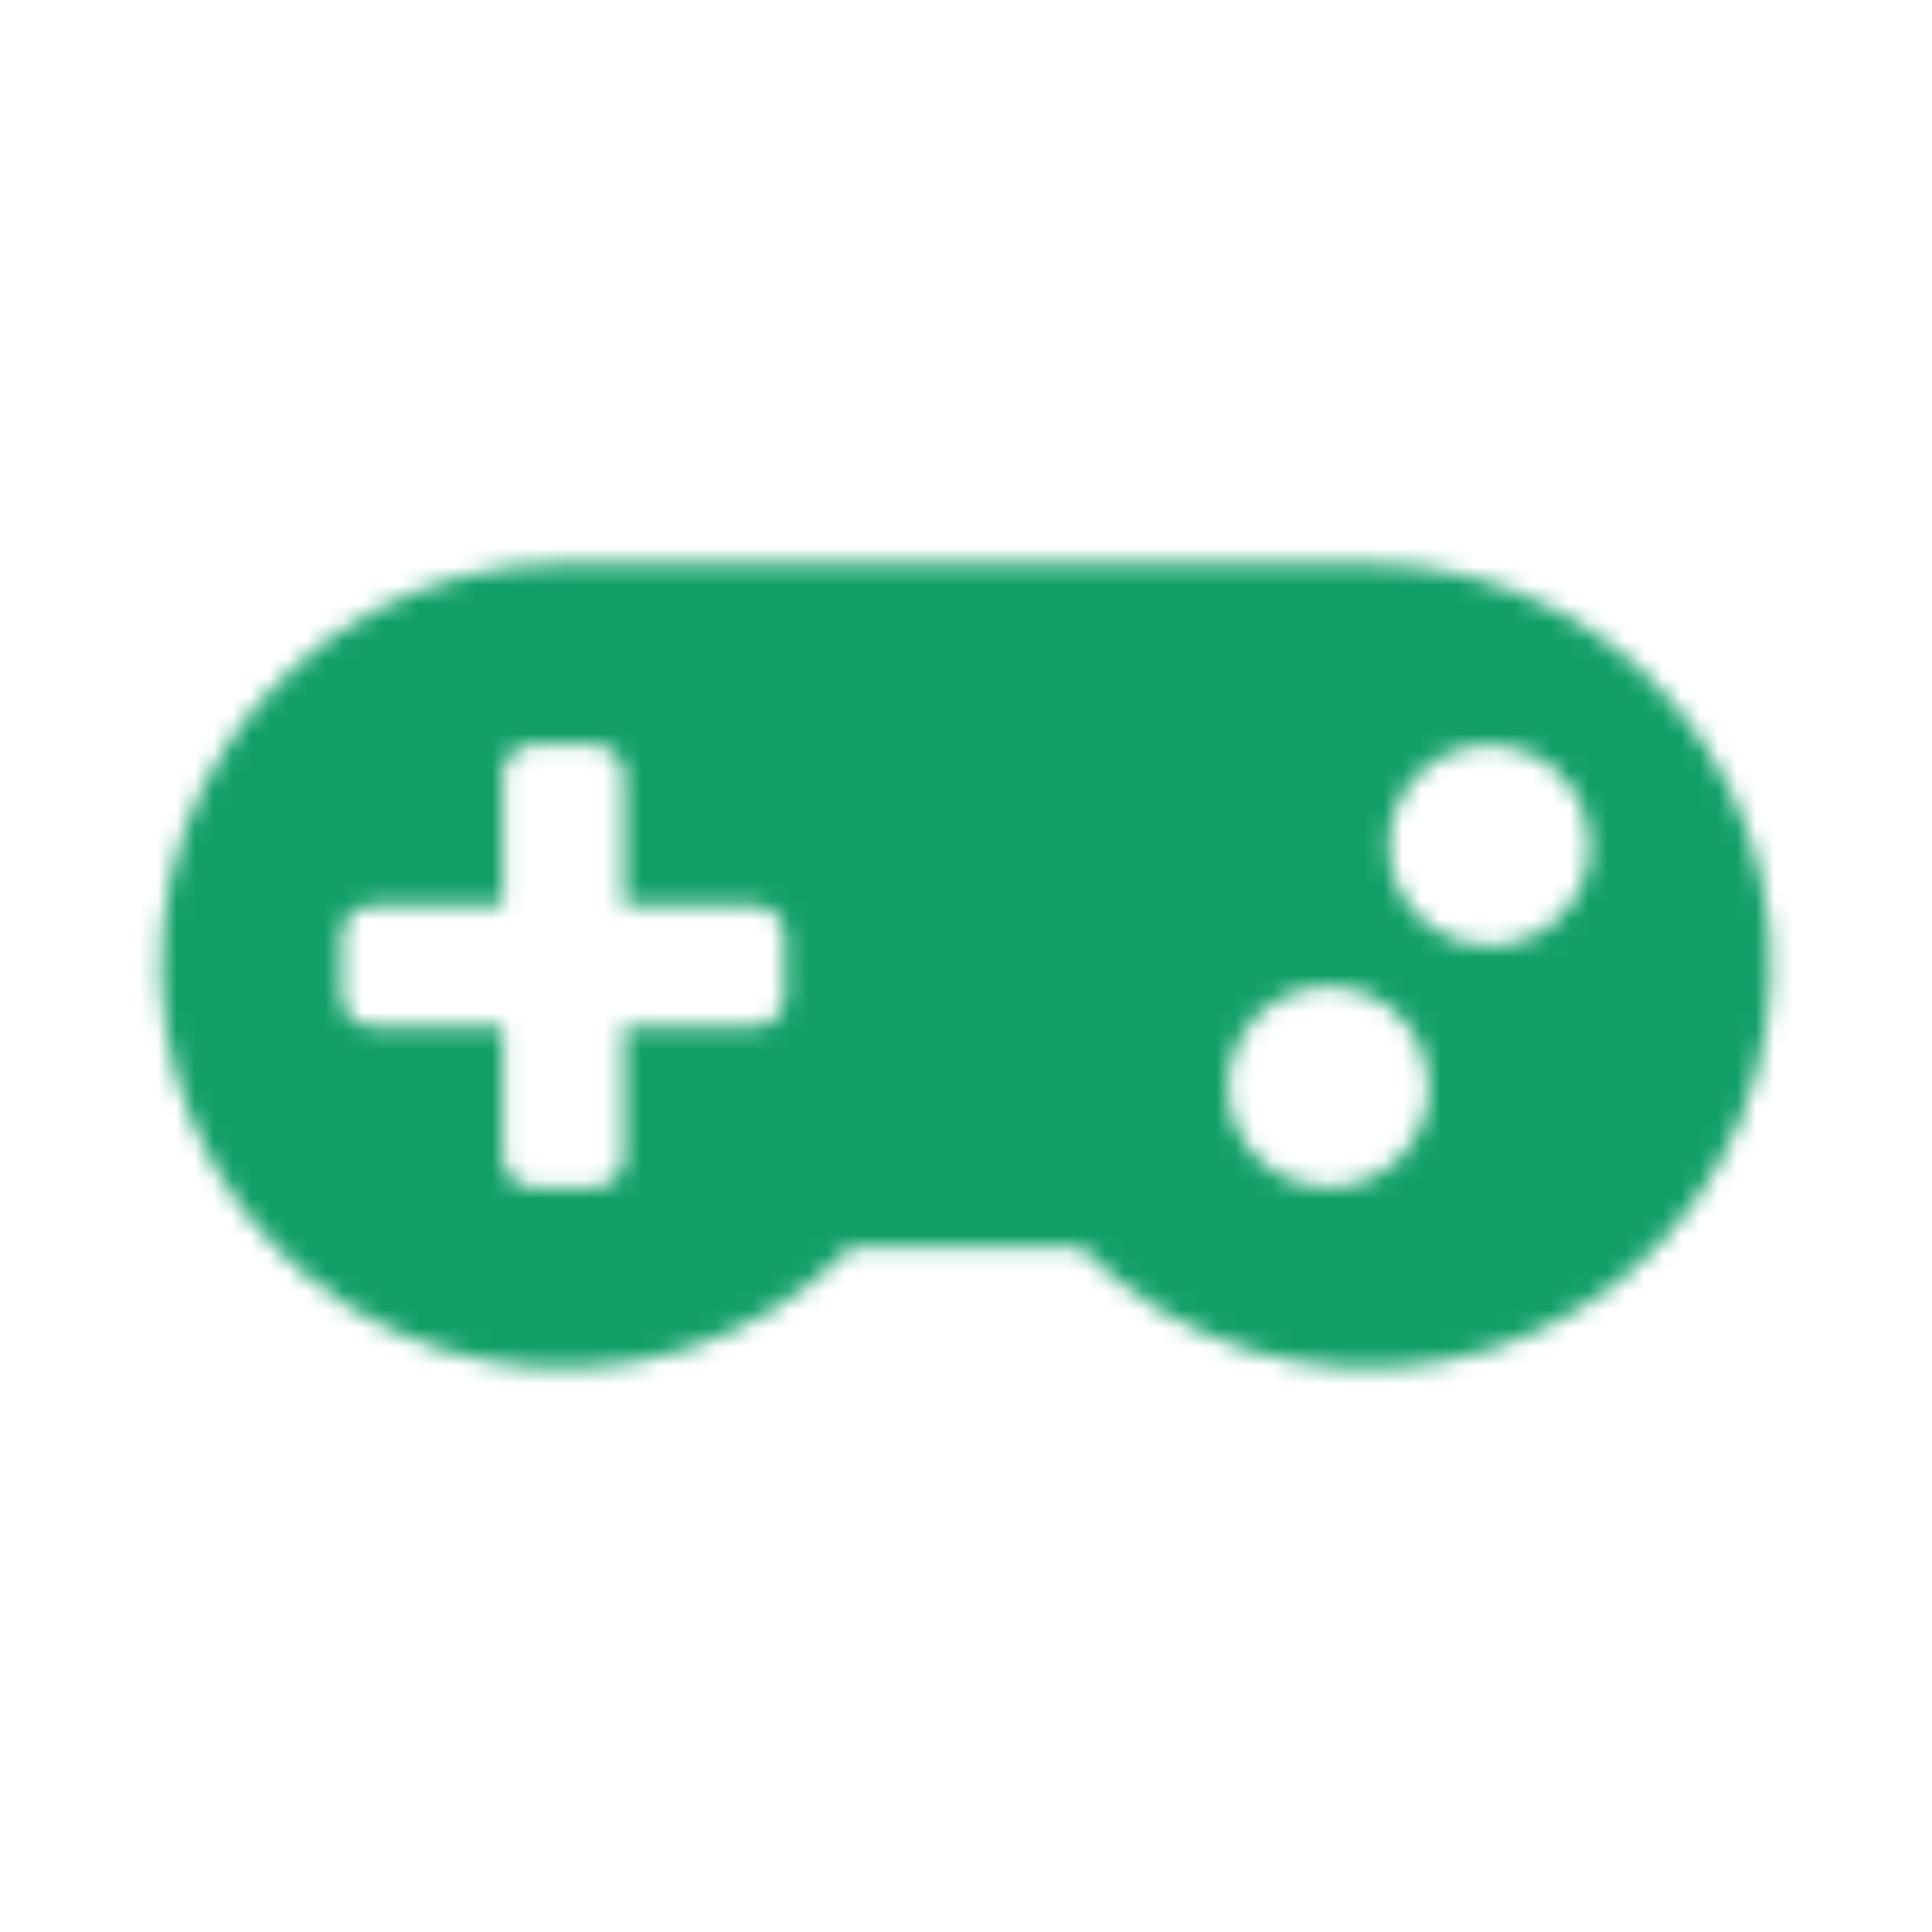 <svg width="104" height="104" viewBox="0 0 104 104" fill="none" xmlns="http://www.w3.org/2000/svg">
<mask id="mask0_372_12487" style="mask-type:alpha" maskUnits="userSpaceOnUse" x="0" y="0" width="104" height="104">
<path d="M73.672 30.334H30.332C26.76 30.334 23.243 31.217 20.095 32.904C16.946 34.592 14.264 37.031 12.287 40.006C10.309 42.981 9.098 46.399 8.761 49.955C8.424 53.511 8.971 57.096 10.354 60.389C11.738 63.682 13.914 66.583 16.689 68.832C19.464 71.081 22.753 72.609 26.261 73.279C29.77 73.95 33.39 73.743 36.799 72.676C40.208 71.609 43.301 69.716 45.801 67.165H58.194C60.694 69.716 63.786 71.609 67.195 72.676C70.603 73.743 74.223 73.95 77.731 73.28C81.24 72.61 84.528 71.082 87.303 68.834C90.078 66.586 92.255 63.686 93.639 60.393C95.022 57.101 95.571 53.517 95.235 49.961C94.898 46.405 93.688 42.987 91.712 40.012C89.736 37.037 87.055 34.596 83.907 32.908C80.76 31.22 77.244 30.335 73.672 30.334ZM42.248 53.624C42.248 54.055 42.077 54.469 41.772 54.773C41.467 55.078 41.054 55.249 40.623 55.249H33.582V62.291C33.582 62.721 33.411 63.135 33.106 63.44C32.801 63.744 32.388 63.915 31.957 63.915H28.707C28.276 63.915 27.863 63.744 27.558 63.44C27.254 63.135 27.082 62.721 27.082 62.291V55.249H20.041C19.61 55.249 19.197 55.078 18.892 54.773C18.588 54.469 18.416 54.055 18.416 53.624V50.375C18.416 49.944 18.588 49.531 18.892 49.226C19.197 48.921 19.61 48.75 20.041 48.75H27.082V41.709C27.082 41.278 27.254 40.864 27.558 40.56C27.863 40.255 28.276 40.084 28.707 40.084H31.957C32.388 40.084 32.801 40.255 33.106 40.56C33.411 40.864 33.582 41.278 33.582 41.709V48.75H40.623C41.054 48.75 41.467 48.921 41.772 49.226C42.077 49.531 42.248 49.944 42.248 50.375V53.624ZM71.496 63.915C70.425 63.915 69.378 63.598 68.487 63.003C67.596 62.407 66.902 61.562 66.492 60.572C66.082 59.582 65.975 58.493 66.184 57.443C66.393 56.392 66.909 55.427 67.666 54.669C68.424 53.912 69.389 53.396 70.439 53.187C71.49 52.978 72.579 53.085 73.569 53.495C74.558 53.905 75.404 54.599 75.999 55.49C76.595 56.381 76.912 57.428 76.912 58.499C76.912 59.936 76.342 61.313 75.326 62.329C74.31 63.345 72.933 63.915 71.496 63.915ZM80.162 50.916C79.091 50.916 78.044 50.599 77.153 50.004C76.262 49.408 75.568 48.562 75.158 47.573C74.748 46.583 74.641 45.494 74.85 44.443C75.059 43.393 75.575 42.428 76.332 41.67C77.09 40.913 78.055 40.397 79.105 40.188C80.156 39.979 81.245 40.086 82.235 40.496C83.225 40.906 84.07 41.6 84.665 42.491C85.261 43.382 85.578 44.429 85.578 45.5C85.578 46.937 85.008 48.314 83.992 49.33C82.976 50.346 81.599 50.916 80.162 50.916Z" fill="black"/>
</mask>
<g mask="url(#mask0_372_12487)">
<rect width="104" height="104" fill="#13A068"/>
</g>
</svg>
